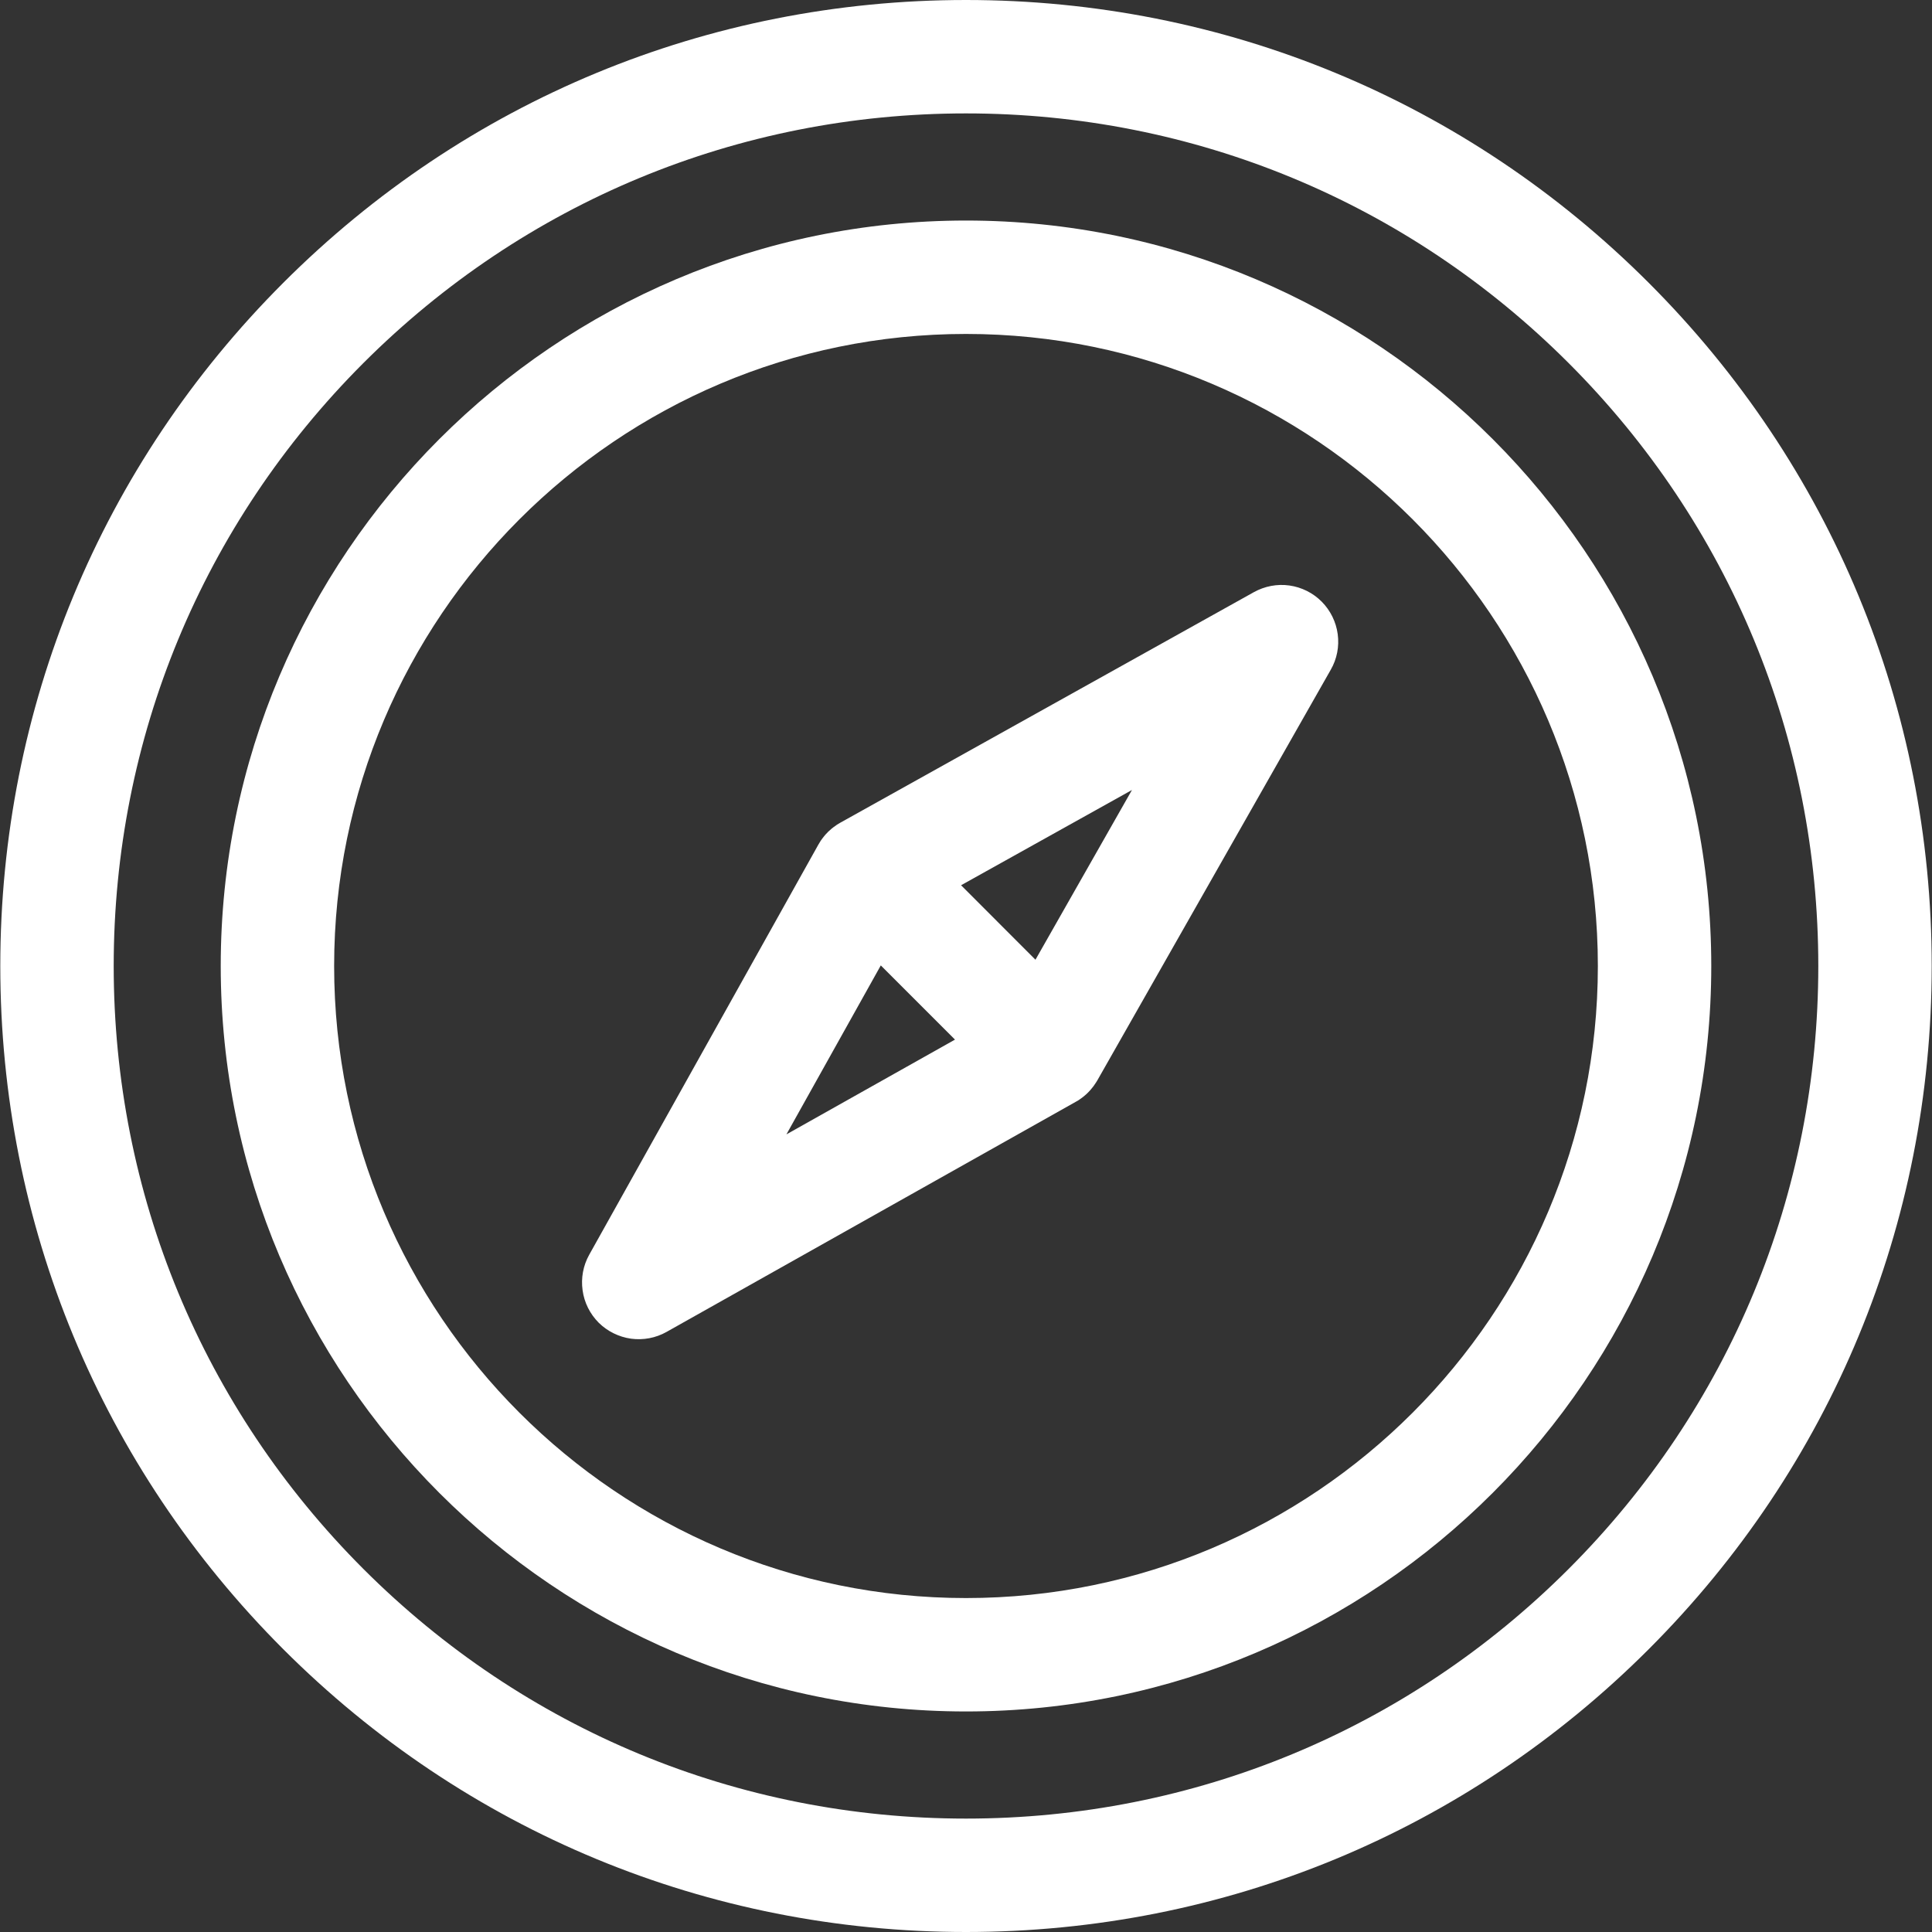 <svg xmlns="http://www.w3.org/2000/svg" width="20" height="20" viewBox="0 0 20 20" fill="none">
  <rect x="0" y="0" width="20" height="20" fill="#333333" stroke="none"/>
  <g clip-path="url(#clip0_119_1309)">
    <path d="M12.98 6.13L8.698 8.517C8.686 8.524 8.675 8.531 8.663 8.538C8.66 8.54 8.657 8.543 8.654 8.545C8.638 8.555 8.623 8.567 8.608 8.579C8.595 8.59 8.582 8.602 8.569 8.614L8.569 8.614L8.569 8.615C8.556 8.627 8.545 8.64 8.534 8.653C8.522 8.668 8.51 8.683 8.499 8.699C8.497 8.703 8.494 8.706 8.492 8.71C8.485 8.721 8.478 8.732 8.472 8.743L6.099 12.99C6.037 13.101 6.013 13.23 6.031 13.357C6.048 13.484 6.107 13.601 6.197 13.692C6.288 13.782 6.406 13.84 6.532 13.858C6.659 13.875 6.788 13.851 6.9 13.788L11.136 11.406C11.146 11.4 11.157 11.394 11.167 11.388C11.17 11.385 11.174 11.383 11.178 11.38C11.208 11.36 11.237 11.336 11.263 11.31L11.263 11.31C11.264 11.309 11.264 11.309 11.265 11.308C11.28 11.293 11.295 11.276 11.308 11.259C11.318 11.247 11.327 11.235 11.335 11.222C11.338 11.218 11.341 11.213 11.344 11.209C11.349 11.201 11.354 11.193 11.359 11.185L13.776 6.933C13.84 6.822 13.865 6.693 13.848 6.565C13.831 6.438 13.773 6.32 13.683 6.229C13.593 6.138 13.475 6.079 13.348 6.061C13.221 6.043 13.092 6.068 12.98 6.13ZM9.118 9.994L9.886 10.762L8.141 11.743L9.118 9.994ZM10.719 9.935L9.949 9.164L11.718 8.178L10.719 9.935Z" fill="white"/>
    <path d="M17.069 2.929C15.181 1.04 12.671 0 10 0C7.33 0 4.819 1.04 2.931 2.929C1.043 4.818 0.003 7.329 0.003 10C0.003 12.671 1.043 15.182 2.931 17.071C4.819 18.96 7.33 20 10 20C12.671 20 15.181 18.96 17.069 17.071C18.957 15.182 19.997 12.671 19.997 10C19.997 7.329 18.957 4.818 17.069 2.929ZM16.239 16.241C14.572 17.908 12.357 18.826 10 18.826C7.643 18.826 5.428 17.908 3.761 16.241C2.095 14.574 1.177 12.357 1.177 10C1.177 7.643 2.095 5.426 3.761 3.759C5.428 2.092 7.643 1.174 10 1.174C12.357 1.174 14.572 2.092 16.239 3.759C17.905 5.426 18.823 7.643 18.823 10C18.823 12.357 17.905 14.574 16.239 16.241Z" fill="white"/>
    <path d="M10 2.283C5.746 2.283 2.285 5.745 2.285 10C2.285 14.255 5.746 17.717 10 17.717C14.254 17.717 17.715 14.255 17.715 10C17.715 5.745 14.254 2.283 10 2.283ZM10 16.543C6.394 16.543 3.459 13.608 3.459 10C3.459 6.393 6.394 3.457 10 3.457C13.607 3.457 16.541 6.393 16.541 10C16.541 13.608 13.607 16.543 10 16.543Z" fill="white"/>
  </g>
  <defs>
    <clipPath id="clip0_119_1309">
      <rect width="20" height="20" fill="white"/>
    </clipPath>
  </defs>
</svg>